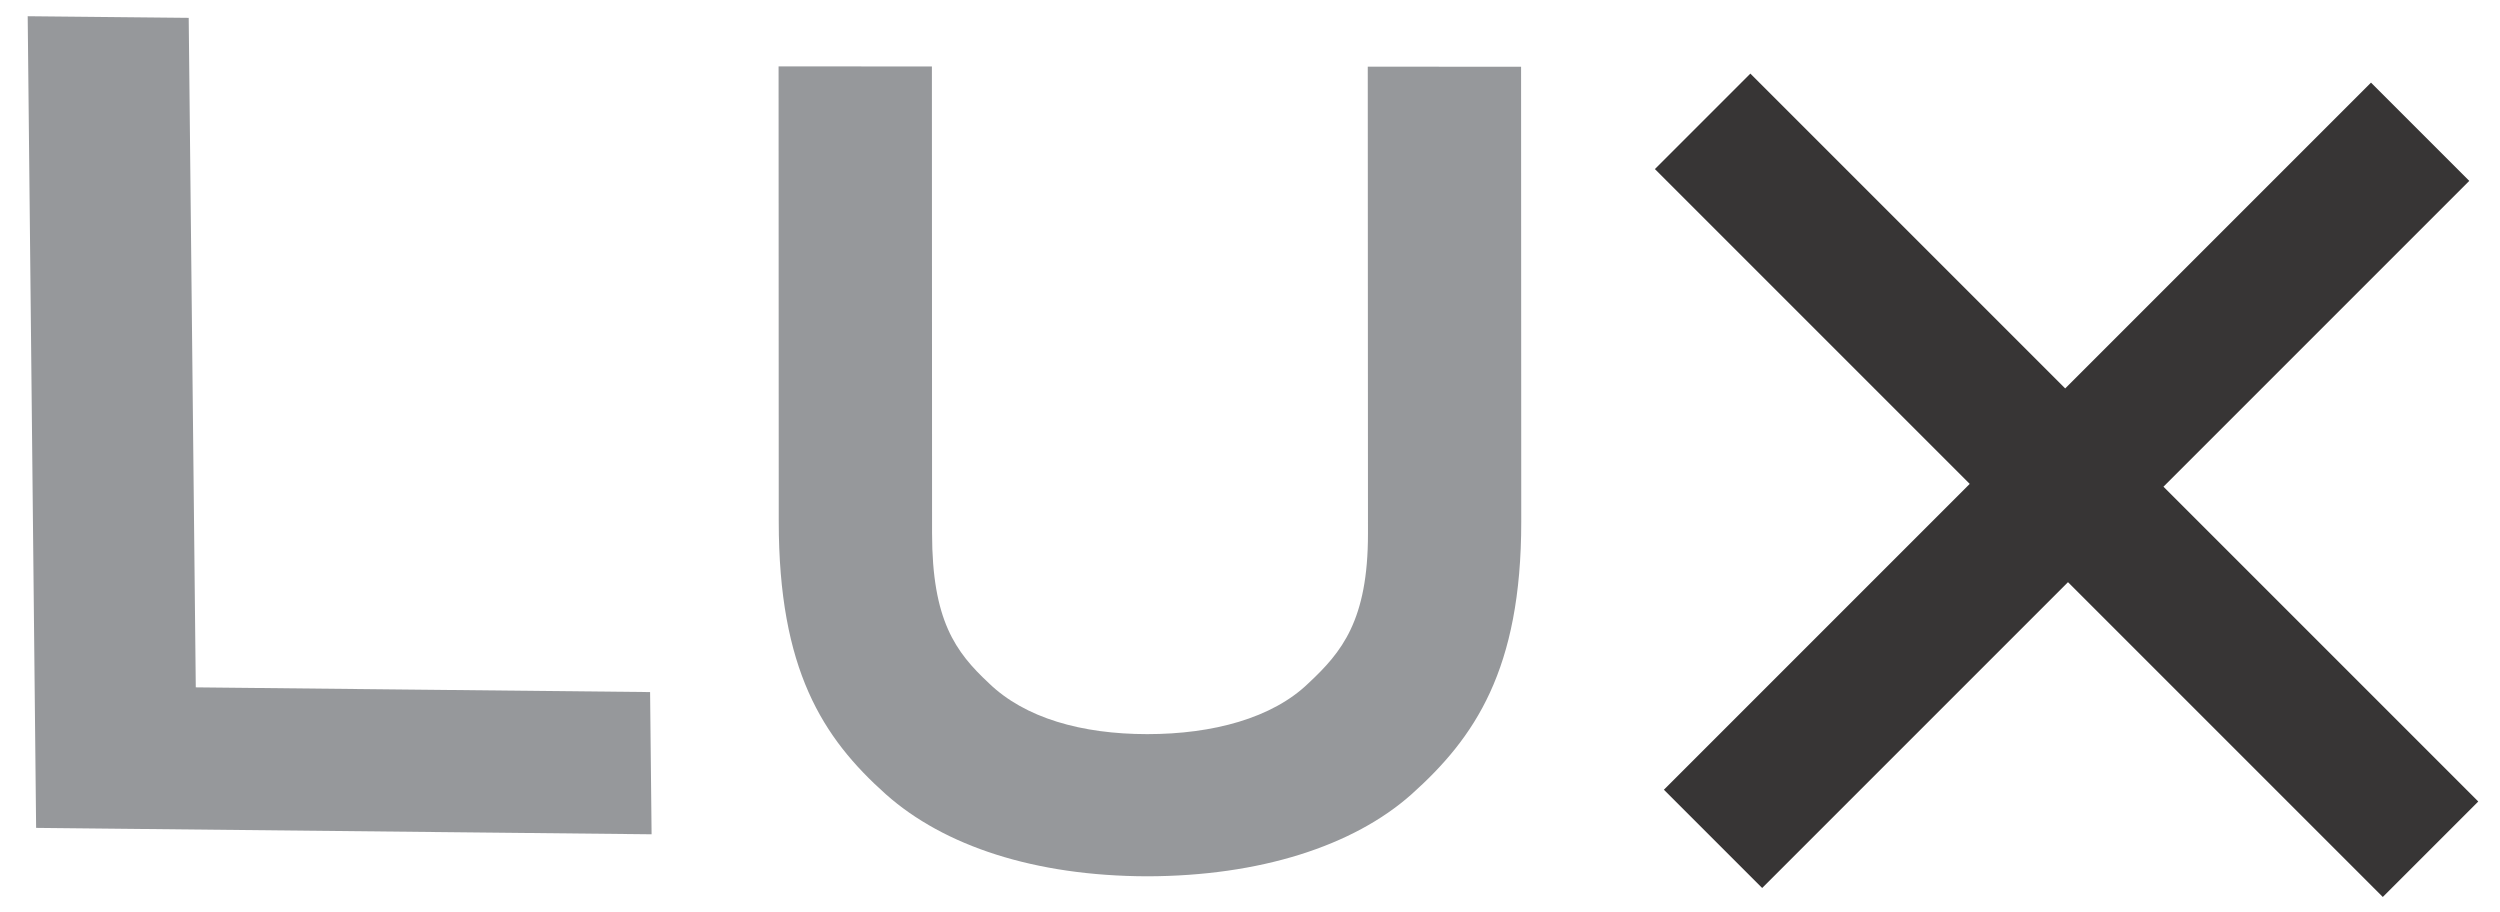 <?xml version="1.0" encoding="UTF-8"?>
<svg width="85px" height="31px" viewBox="0 0 85 31" version="1.1" xmlns="http://www.w3.org/2000/svg" xmlns:xlink="http://www.w3.org/1999/xlink">
    <title>Group</title>
    <g id="Page-1" stroke="none" stroke-width="1" fill="none" fill-rule="evenodd">
        <g id="Artboard-Copy-32" transform="translate(-1015, -2392)" fill-rule="nonzero">
            <g id="Group" transform="translate(1055.5, 2407.5) rotate(-315) translate(-1055.5, -2407.5) translate(1016, 2370)">
                <path d="M0.958,54.902 L20.674,74.213 L35.625,59.57 L32.17,56.187 L21.134,66.996 L4.868,51.07 L0.958,54.902 Z M45.616,35.115 C47.71,37.206 47.839,38.602 47.785,40.153 C47.756,41.858 46.706,43.672 45.139,45.24 L45.131,45.248 C43.559,46.818 41.809,47.801 40.101,47.828 C38.548,47.882 37.225,47.682 35.132,45.591 L23.904,34.371 L20.217,38.056 L31.16,48.991 C34.723,52.553 37.414,53.138 40.295,52.976 C42.937,52.821 45.838,51.363 48.548,48.667 C51.244,45.962 52.777,42.988 52.933,40.347 C53.093,37.468 52.582,34.708 49.019,31.148 L38.076,20.213 L34.388,23.897 L45.616,35.115 L45.616,35.115 Z" id="logo-path-1" fill="#96989B"></path>
                <polygon id="logo-path-2" fill="#373535" points="63.616 0.161 58.891 0.161 58.891 14.866 43.753 14.866 43.753 19.456 58.891 19.456 58.891 34.161 63.616 34.161 63.616 19.456 78.753 19.456 78.753 14.866 63.616 14.866"></polygon>
            </g>
        </g>
    </g>
</svg>